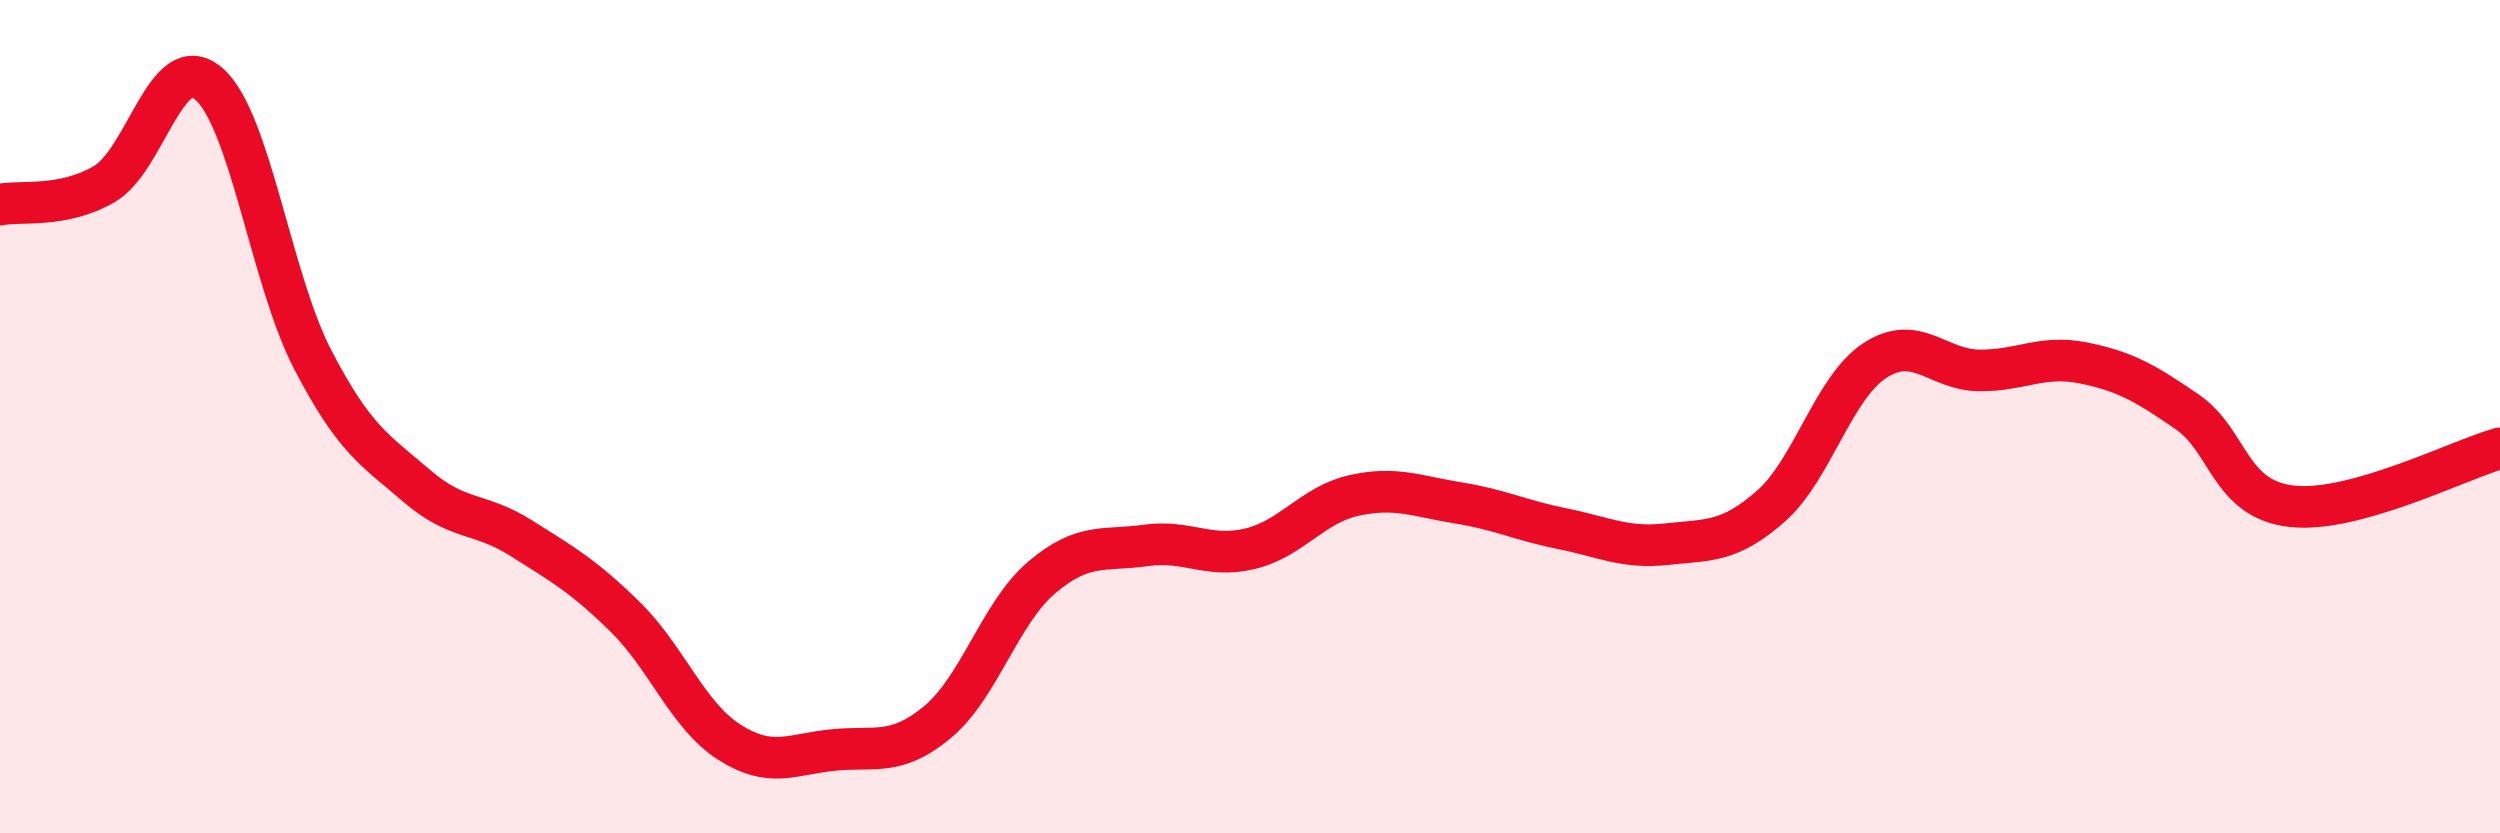 
    <svg width="60" height="20" viewBox="0 0 60 20" xmlns="http://www.w3.org/2000/svg">
      <path
        d="M 0,4.91 C 0.5,4.81 1.5,5 2.5,4.42 C 3.5,3.84 4,1.16 5,2 C 6,2.84 6.5,6.69 7.5,8.62 C 8.5,10.55 9,10.8 10,11.66 C 11,12.52 11.5,12.28 12.5,12.91 C 13.5,13.54 14,13.82 15,14.8 C 16,15.78 16.5,17.17 17.5,17.81 C 18.5,18.45 19,18.1 20,18 C 21,17.9 21.5,18.16 22.5,17.33 C 23.5,16.5 24,14.71 25,13.86 C 26,13.01 26.5,13.23 27.5,13.09 C 28.5,12.95 29,13.41 30,13.17 C 31,12.93 31.5,12.11 32.5,11.89 C 33.5,11.67 34,11.91 35,12.07 C 36,12.23 36.5,12.49 37.5,12.69 C 38.5,12.89 39,13.17 40,13.06 C 41,12.95 41.5,13.03 42.5,12.15 C 43.5,11.27 44,9.3 45,8.65 C 46,8 46.5,8.88 47.5,8.89 C 48.5,8.9 49,8.51 50,8.71 C 51,8.91 51.5,9.2 52.5,9.89 C 53.5,10.58 53.5,11.98 55,12.15 C 56.5,12.32 59,11.04 60,10.76L60 20L0 20Z"
        fill="#EB0A25"
        opacity="0.1"
        stroke-linecap="round"
        stroke-linejoin="round"
      />
      <path
        d="M 0,4.91 C 0.5,4.81 1.5,5 2.5,4.42 C 3.5,3.84 4,1.16 5,2 C 6,2.84 6.5,6.69 7.5,8.62 C 8.5,10.55 9,10.8 10,11.66 C 11,12.52 11.5,12.28 12.5,12.91 C 13.5,13.54 14,13.82 15,14.8 C 16,15.78 16.5,17.17 17.5,17.81 C 18.5,18.45 19,18.1 20,18 C 21,17.9 21.5,18.16 22.5,17.33 C 23.5,16.5 24,14.71 25,13.86 C 26,13.01 26.5,13.23 27.5,13.09 C 28.5,12.95 29,13.41 30,13.17 C 31,12.93 31.5,12.11 32.5,11.89 C 33.5,11.67 34,11.91 35,12.07 C 36,12.23 36.5,12.49 37.5,12.69 C 38.5,12.89 39,13.17 40,13.06 C 41,12.95 41.5,13.03 42.5,12.15 C 43.5,11.27 44,9.3 45,8.65 C 46,8 46.5,8.88 47.5,8.89 C 48.5,8.9 49,8.51 50,8.71 C 51,8.91 51.5,9.2 52.5,9.89 C 53.5,10.58 53.5,11.98 55,12.15 C 56.5,12.32 59,11.04 60,10.76"
        stroke="#EB0A25"
        stroke-width="1"
        fill="none"
        stroke-linecap="round"
        stroke-linejoin="round"
      />
    </svg>
  